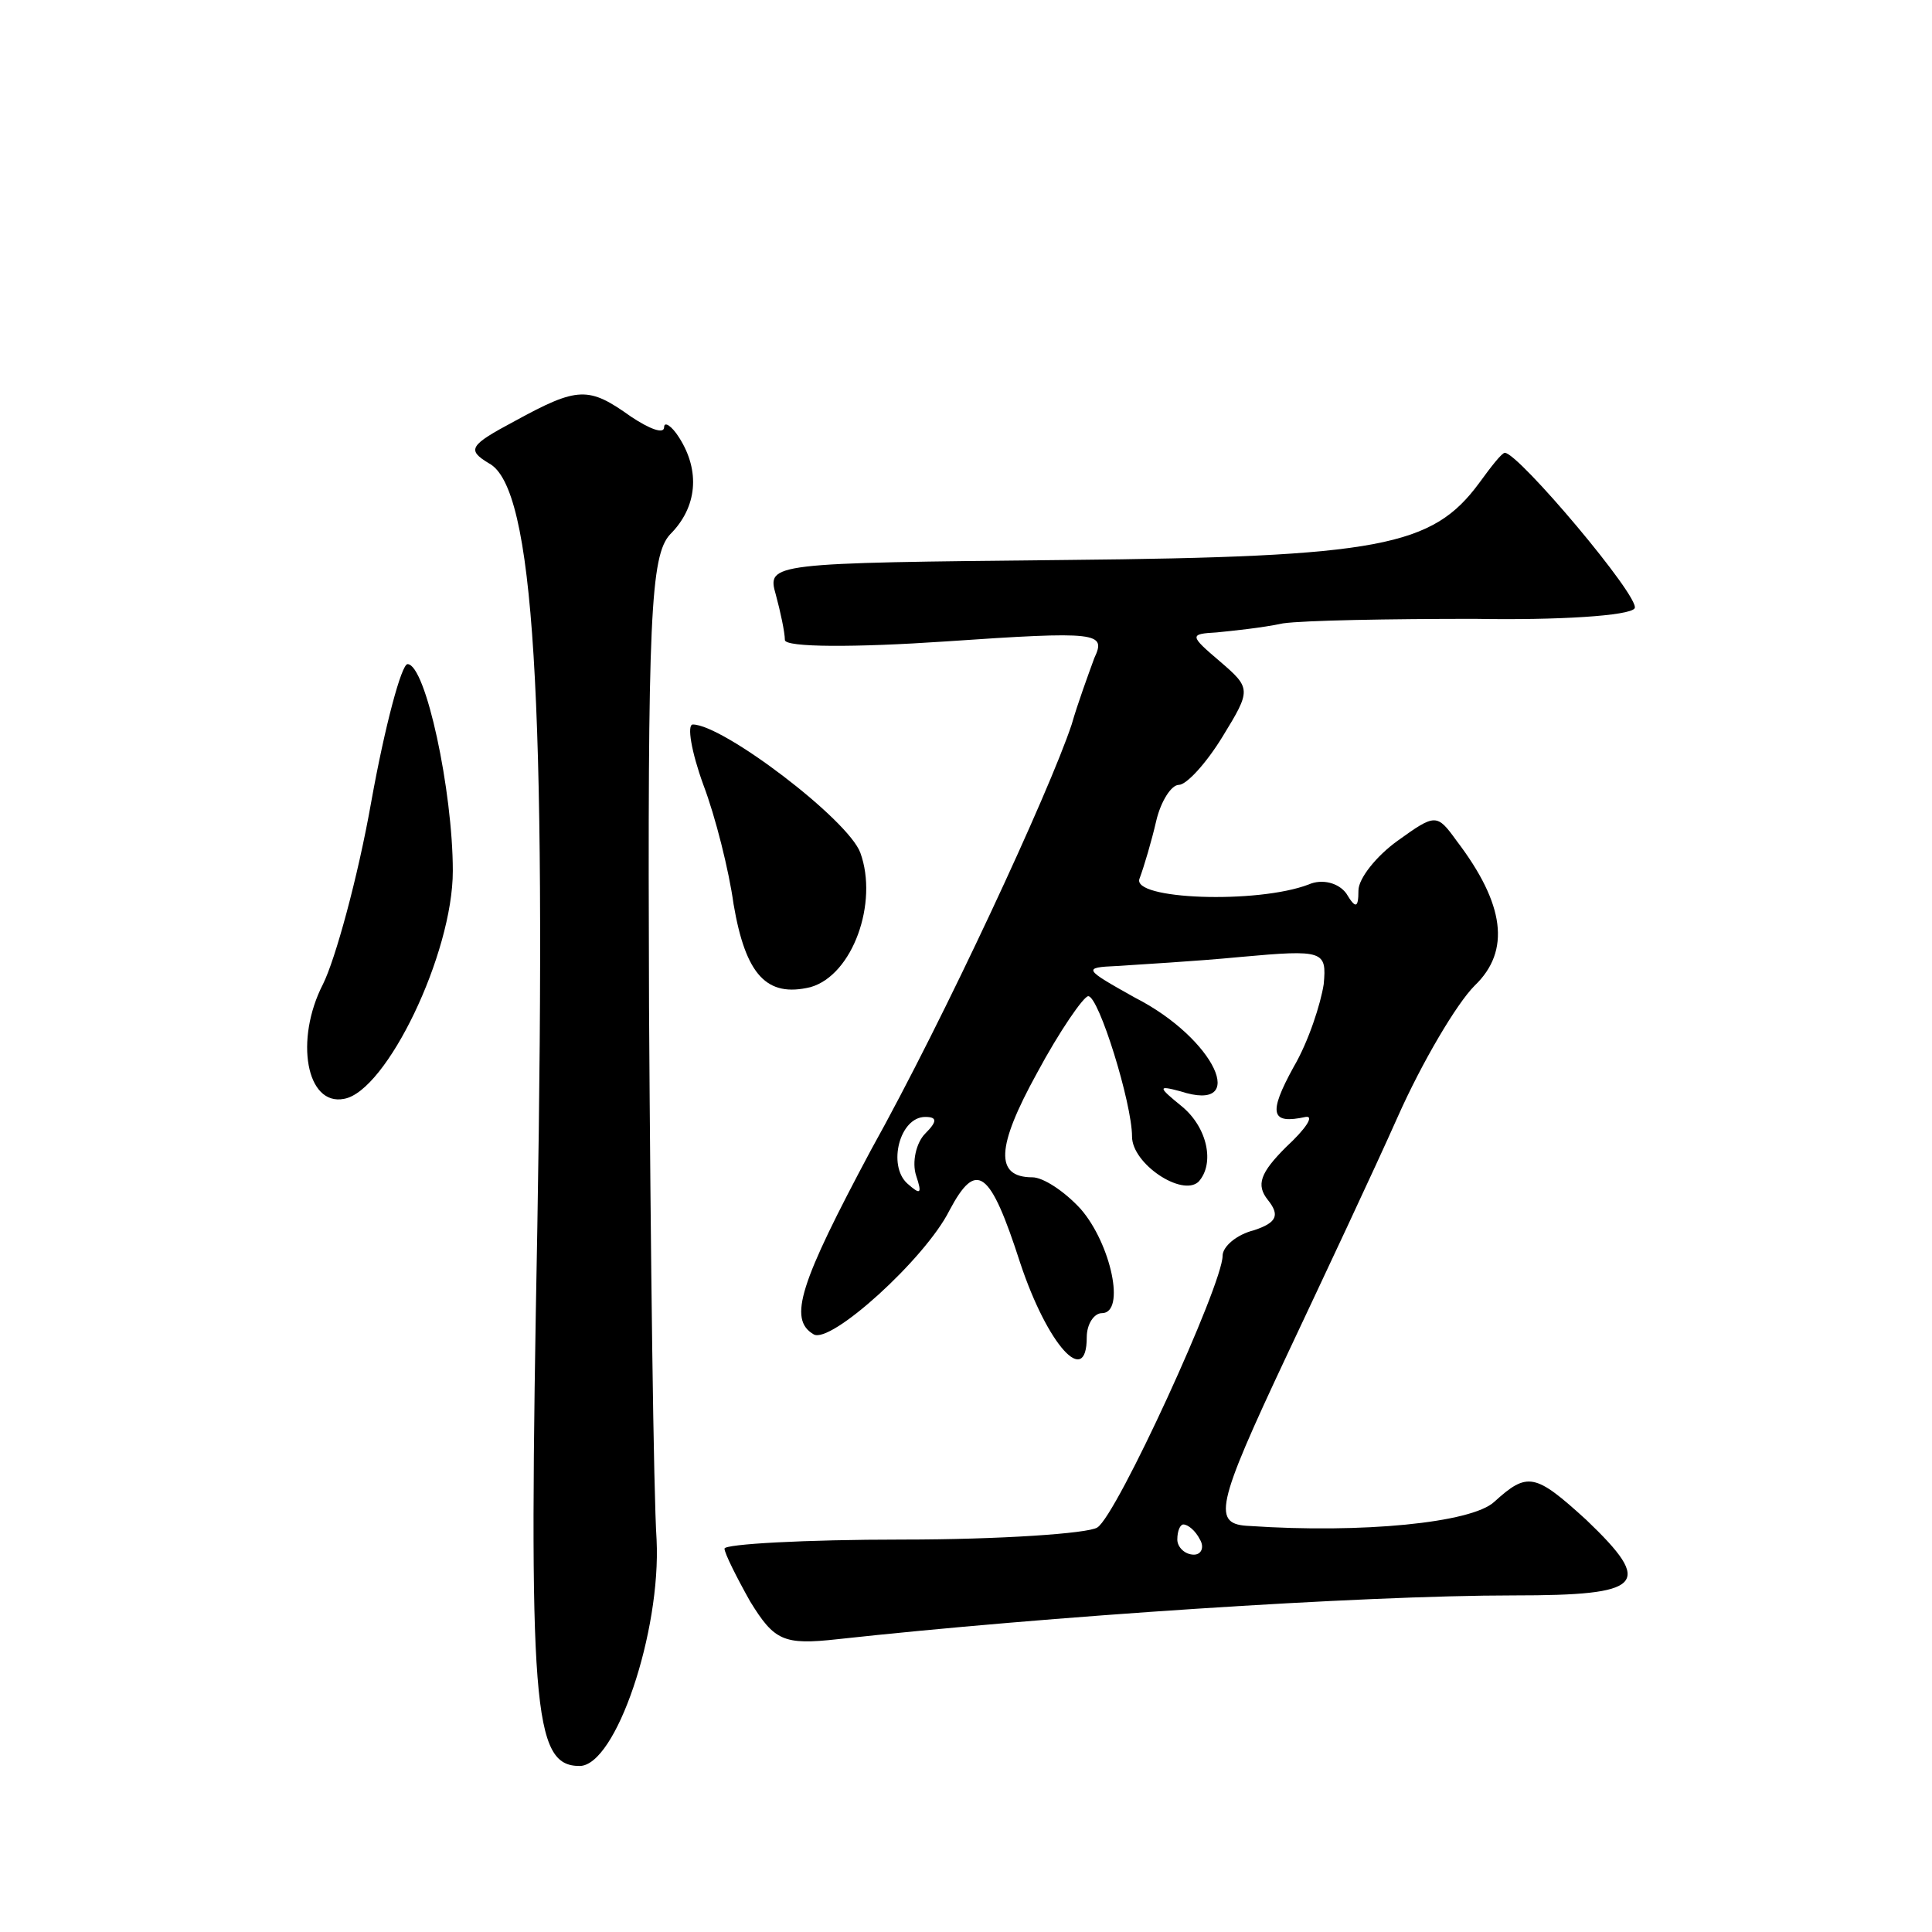 <?xml version="1.0" standalone="no"?>
<!DOCTYPE svg PUBLIC "-//W3C//DTD SVG 20010904//EN"
 "http://www.w3.org/TR/2001/REC-SVG-20010904/DTD/svg10.dtd">
<svg version="1.0" xmlns="http://www.w3.org/2000/svg"
 width="128pt" height="128pt" viewBox="0 0 128 128"
 preserveAspectRatio="xMidYMid meet">
<g transform="translate(0,128) scale(0.1,-0.1)"
fill="#0" stroke="none">
<path d="M341 1001 c-30 -16 -32 -19 -17 -28 30 -16 38 -155 32 -506 -6 -319 -3
-357 28 -357 24 0 54 89 51 150 -2 30 -4 189 -5 353 -1 258 1 299 14 313 18 18
20 42 6 64 -5 8 -10 11 -10 7 0 -5 -10 -1 -22 7 -28 20 -35 20 -77 -3z M980 960
c-31 -42 -65 -49 -274 -51 -196 -2 -198 -2 -192 -23 3 -11 6 -25 6 -30 0 -5 47
-5 106 -1 102 7 107 6 99 -11 -4 -11 -11 -30 -15 -44 -15 -45 -84 -194 -133 -282
-47 -88 -55 -112 -38 -122 11 -7 74 50 90 82 18 34 27 27 47 -35 18 -54 44 -83
44 -49 0 9 5 16 10 16 16 0 6 46 -14 69 -11 12 -25 21 -32 21 -25 0 -24 20 3 69
15 28 31 51 34 51 7 0 29 -71 29 -93 0 -18 33 -40 44 -30 11 12 6 36 -11 50 -16
13 -16 14 -1 10 46 -15 23 35 -30 62 -34 19 -35 20 -12 21 14 1 51 3 82 6 55 5
57 4 55 -18 -2 -13 -10 -38 -20 -55 -17 -31 -15 -38 8 -33 6 1 0 -8 -13 -20 -17
-17 -20 -25 -12 -35 8 -10 6 -15 -9 -20 -12 -3 -21 -11 -21 -17 0 -19 -70 -172
-83 -180 -6 -4 -65 -8 -129 -8 -65 0 -118 -3 -118 -6 0 -3 8 -19 17 -35 16 -26
22 -29 58 -25 137 15 346 29 448 29 86 0 93 7 48 50 -34 31 -39 32 -61 12 -15 -14
-88 -21 -162 -16 -25 1 -23 12 25 114 24 51 57 121 73 157 16 36 39 75 51 87 24
23 20 54 -12 96 -13 18 -14 18 -39 0 -14 -10 -26 -25 -26 -33 0 -12 -2 -12 -8 -2
-5 7 -16 10 -25 6 -34 -13 -118 -10 -112 4 3 8 8 25 11 38 3 13 10 24 15 24 5 0
18 14 29 32 19 31 19 32 -2 50 -20 17 -20 18 -2 19 10 1 30 3 44 6 14 2 71 3 127
3 55 -1 103 2 106 7 4 7 -77 103 -86 103 -2 0 -9 -9 -17 -20z m-367 -431 c-6 -6
-9 -19 -6 -28 4 -12 3 -13 -6 -5 -13 12 -5 44 12 44 8 0 8 -3 0 -11z m182 -269
c3 -5 1 -10 -4 -10 -6 0 -11 5 -11 10 0 6 2 10 4 10 3 0 8 -4 11 -10z M246 749
c-9 -51 -24 -105 -32 -121 -19 -37 -11 -81 14 -76 28 5 72 96 72 151 0 53 -18 137
-30 137 -4 0 -15 -41 -24 -91z M466 760 c8 -21 17 -57 20 -79 8 -47 22 -62 51 -55
28 8 45 56 33 89 -8 22 -91 85 -111 85 -4 0 -1 -18 7 -40z"/>
</g>
</svg>
